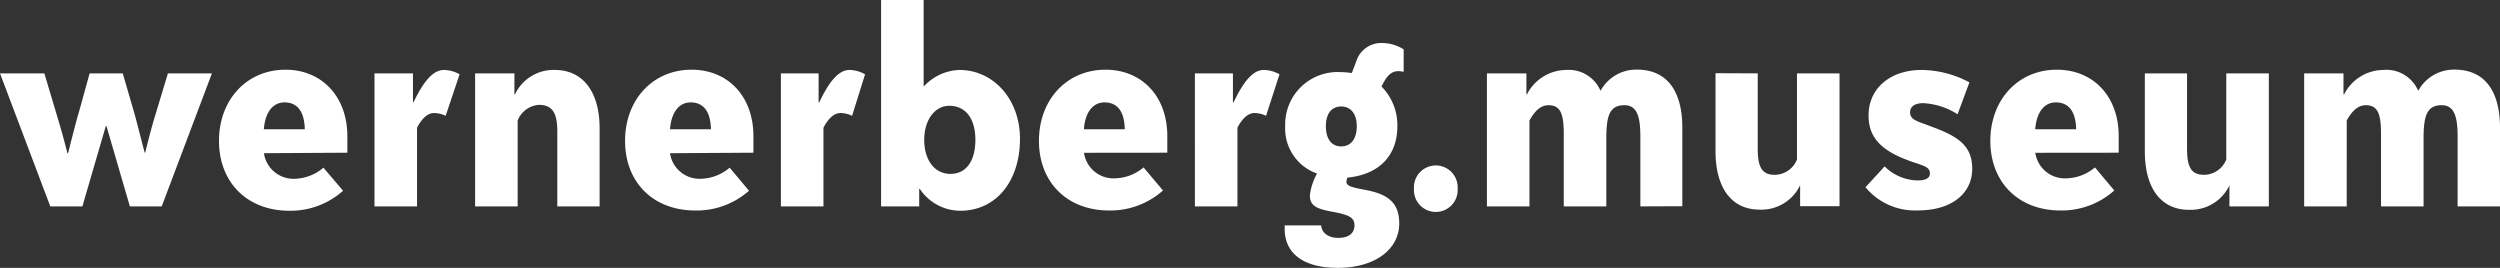 <svg id="Ebene_1" data-name="Ebene 1" xmlns="http://www.w3.org/2000/svg" width="293.73" height="31.47" viewBox="0 0 293.73 31.47">
  <rect x="0" y="0" width="293.73" height="31.47" fill="#333333" stroke="none"/>
  <defs>
    <style>
      .cls-1 {
        fill: #fff;
      }
    </style>
  </defs>
  <path class="cls-1" d="M293.73,24.25V15c0-4.44-1.91-6.82-5.32-6.82a4.78,4.78,0,0,0-4.29,2.49A4.06,4.06,0,0,0,280,8.22a5.2,5.2,0,0,0-4.58,2.86h-.08V8.62h-4.62V24.25h5V14.16c.66-1.21,1.39-1.8,2.24-1.8,1.5,0,1.79,1.18,1.79,3.45v8.44h5v-8c0-2.68.41-3.89,2.13-3.89,1.39,0,1.87,1.18,1.87,3.63v8.26ZM252,8.62v9.17c0,4.37,1.94,6.86,5.17,6.86a5.05,5.05,0,0,0,4.77-2.86h0v2.46h4.63V8.62h-5V18.74a2.84,2.84,0,0,1-2.61,1.8c-1.54,0-2-.95-2-3.08V8.62Zm-3.07,9.32V16c0-4.7-3-7.81-7.27-7.81-4.54,0-7.81,3.52-7.81,8.36s3.27,8.18,8.25,8.18a9.26,9.26,0,0,0,6.31-2.35l-2.27-2.71a5.39,5.39,0,0,1-3.3,1.28,3.51,3.51,0,0,1-3.71-3Zm-5-2.75h-4.81c.15-2,1.07-3.16,2.42-3.16,1.54,0,2.35,1.1,2.39,3.16M230,13.42l1.39-3.74a12.07,12.07,0,0,0-5.61-1.46c-3.7,0-6.24,2.16-6.24,5.35,0,2.72,1.65,4.26,5.21,5.47,1.29.44,2,.58,2,1.35,0,.52-.47.81-1.43.81a5.63,5.63,0,0,1-3.89-1.65L219.18,22a7.55,7.55,0,0,0,6.2,2.72c3.92,0,6.34-2,6.34-4.88,0-2.71-1.61-3.81-4.88-5-1.54-.59-2.42-.74-2.42-1.65,0-.67.55-1.07,1.54-1.07a8.27,8.27,0,0,1,4,1.28m-28.4-4.8v9.17c0,4.37,1.94,6.86,5.17,6.86a5.05,5.05,0,0,0,4.77-2.86h0v2.46h4.63V8.62h-5V18.74a2.84,2.84,0,0,1-2.61,1.8c-1.54,0-2-.95-2-3.08V8.62Zm-3.9,15.63V15c0-4.44-1.91-6.82-5.32-6.82a4.77,4.77,0,0,0-4.29,2.49A4.06,4.06,0,0,0,184,8.22a5.22,5.22,0,0,0-4.59,2.86h-.07V8.62H174.7V24.25h5V14.16c.66-1.21,1.39-1.8,2.23-1.8,1.51,0,1.8,1.18,1.8,3.45v8.44h5v-8c0-2.68.4-3.89,2.13-3.89,1.39,0,1.87,1.18,1.87,3.63v8.26Zm-31.53-2.06a2.57,2.57,0,1,0,5.13,0,2.57,2.57,0,1,0-5.13,0M158.83,8.58a10.72,10.72,0,0,0-1.4-.11A6.16,6.16,0,0,0,151,14.82a5.6,5.6,0,0,0,3.74,5.57,6.9,6.9,0,0,0-.84,2.57c0,1.25.84,1.58,2.6,1.91s2.64.59,2.64,1.58-.7,1.5-1.91,1.5-1.94-.62-2-1.47h-4.29v.41c0,2.89,2.2,4.58,6.24,4.58,4.4,0,7.22-2.2,7.22-5.21,0-2.34-1.21-3.41-3.85-3.92-1.54-.3-2.35-.44-2.35-.95a1.52,1.52,0,0,1,.11-.52c3.75-.37,5.87-2.6,5.87-6.05a6.46,6.46,0,0,0-1.87-4.66l.22-.4c.52-1,1.07-1.4,1.76-1.4a3.74,3.74,0,0,1,.63.08V5.8a4.74,4.74,0,0,0-2.39-.74,3.08,3.08,0,0,0-3.19,2.17Zm.58,6.24c0,1.5-.69,2.38-1.83,2.38s-1.8-.88-1.8-2.38.7-2.31,1.8-2.31,1.83.84,1.83,2.31m-9.08-6.09a3.88,3.88,0,0,0-1.84-.51c-1.25,0-2.35,1.28-3.56,3.81h-.07V8.62h-4.47V24.25h5V15c.59-1.13,1.29-1.72,2-1.72a3.09,3.09,0,0,1,1.36.33Zm-13.18,9.21V16c0-4.7-3-7.81-7.26-7.81-4.55,0-7.82,3.52-7.82,8.36s3.27,8.18,8.26,8.18a9.29,9.29,0,0,0,6.31-2.35l-2.28-2.71a5.37,5.37,0,0,1-3.3,1.28,3.5,3.5,0,0,1-3.7-3Zm-5-2.75h-4.8c.14-2,1.06-3.16,2.42-3.16,1.54,0,2.35,1.1,2.38,3.16M114.6,16.43c0,2.46-1.06,4-2.93,4s-3.08-1.62-3.08-4,1.28-4,2.93-4c2,0,3.08,1.58,3.08,4m-6-6.27h-.08V0h-5V24.25H108V22.19h.07a5.72,5.72,0,0,0,4.77,2.57c4.11,0,7-3.37,7-8.47,0-4.59-3.09-8.07-7.12-8.07a5.94,5.94,0,0,0-4.18,1.94m-6.9-1.43a3.84,3.84,0,0,0-1.83-.51c-1.25,0-2.35,1.28-3.56,3.81h-.07V8.62H91.75V24.25h5V15c.59-1.13,1.28-1.72,2-1.72a3.12,3.12,0,0,1,1.36.33ZM88.52,17.94V16c0-4.7-3-7.81-7.27-7.81-4.54,0-7.81,3.52-7.81,8.36s3.27,8.18,8.25,8.18A9.26,9.26,0,0,0,88,22.41L85.73,19.7A5.39,5.39,0,0,1,82.43,21a3.51,3.51,0,0,1-3.71-3Zm-5-2.75H78.72c.15-2,1.07-3.16,2.42-3.16,1.54,0,2.35,1.1,2.39,3.16M70.45,24.25V15.08c0-4.33-2-6.86-5.24-6.86a5,5,0,0,0-4.7,2.86h-.07V8.62H55.82V24.25h5V14.16a2.9,2.9,0,0,1,2.5-1.84c1.61,0,2.16,1,2.16,3.12v8.81ZM54,8.73a3.84,3.84,0,0,0-1.83-.51C50.9,8.22,49.8,9.5,48.59,12h-.07V8.62H44V24.25h5V15c.59-1.13,1.28-1.72,2-1.72a3.12,3.12,0,0,1,1.36.33ZM40.81,17.94V16c0-4.7-3.05-7.81-7.26-7.81-4.55,0-7.82,3.52-7.82,8.36S29,24.76,34,24.76a9.26,9.26,0,0,0,6.31-2.35L38,19.7A5.39,5.39,0,0,1,34.72,21a3.51,3.51,0,0,1-3.71-3Zm-5-2.75H31c.15-2,1.07-3.16,2.42-3.16,1.54,0,2.35,1.1,2.39,3.16M14.42,8.62H10.53L9.32,13c-.3,1-.74,2.68-1.32,5H7.92c-.44-1.76-.84-3.12-1.1-4L5.21,8.62H0L5.91,24.25H9.68l2.75-9.43h.08l2.75,9.43H19l5.9-15.63H19.73l-1.61,5.32c-.26.88-.62,2.2-1.06,4H17c-.66-2.5-1.06-4.15-1.32-5Z"/>
</svg>
